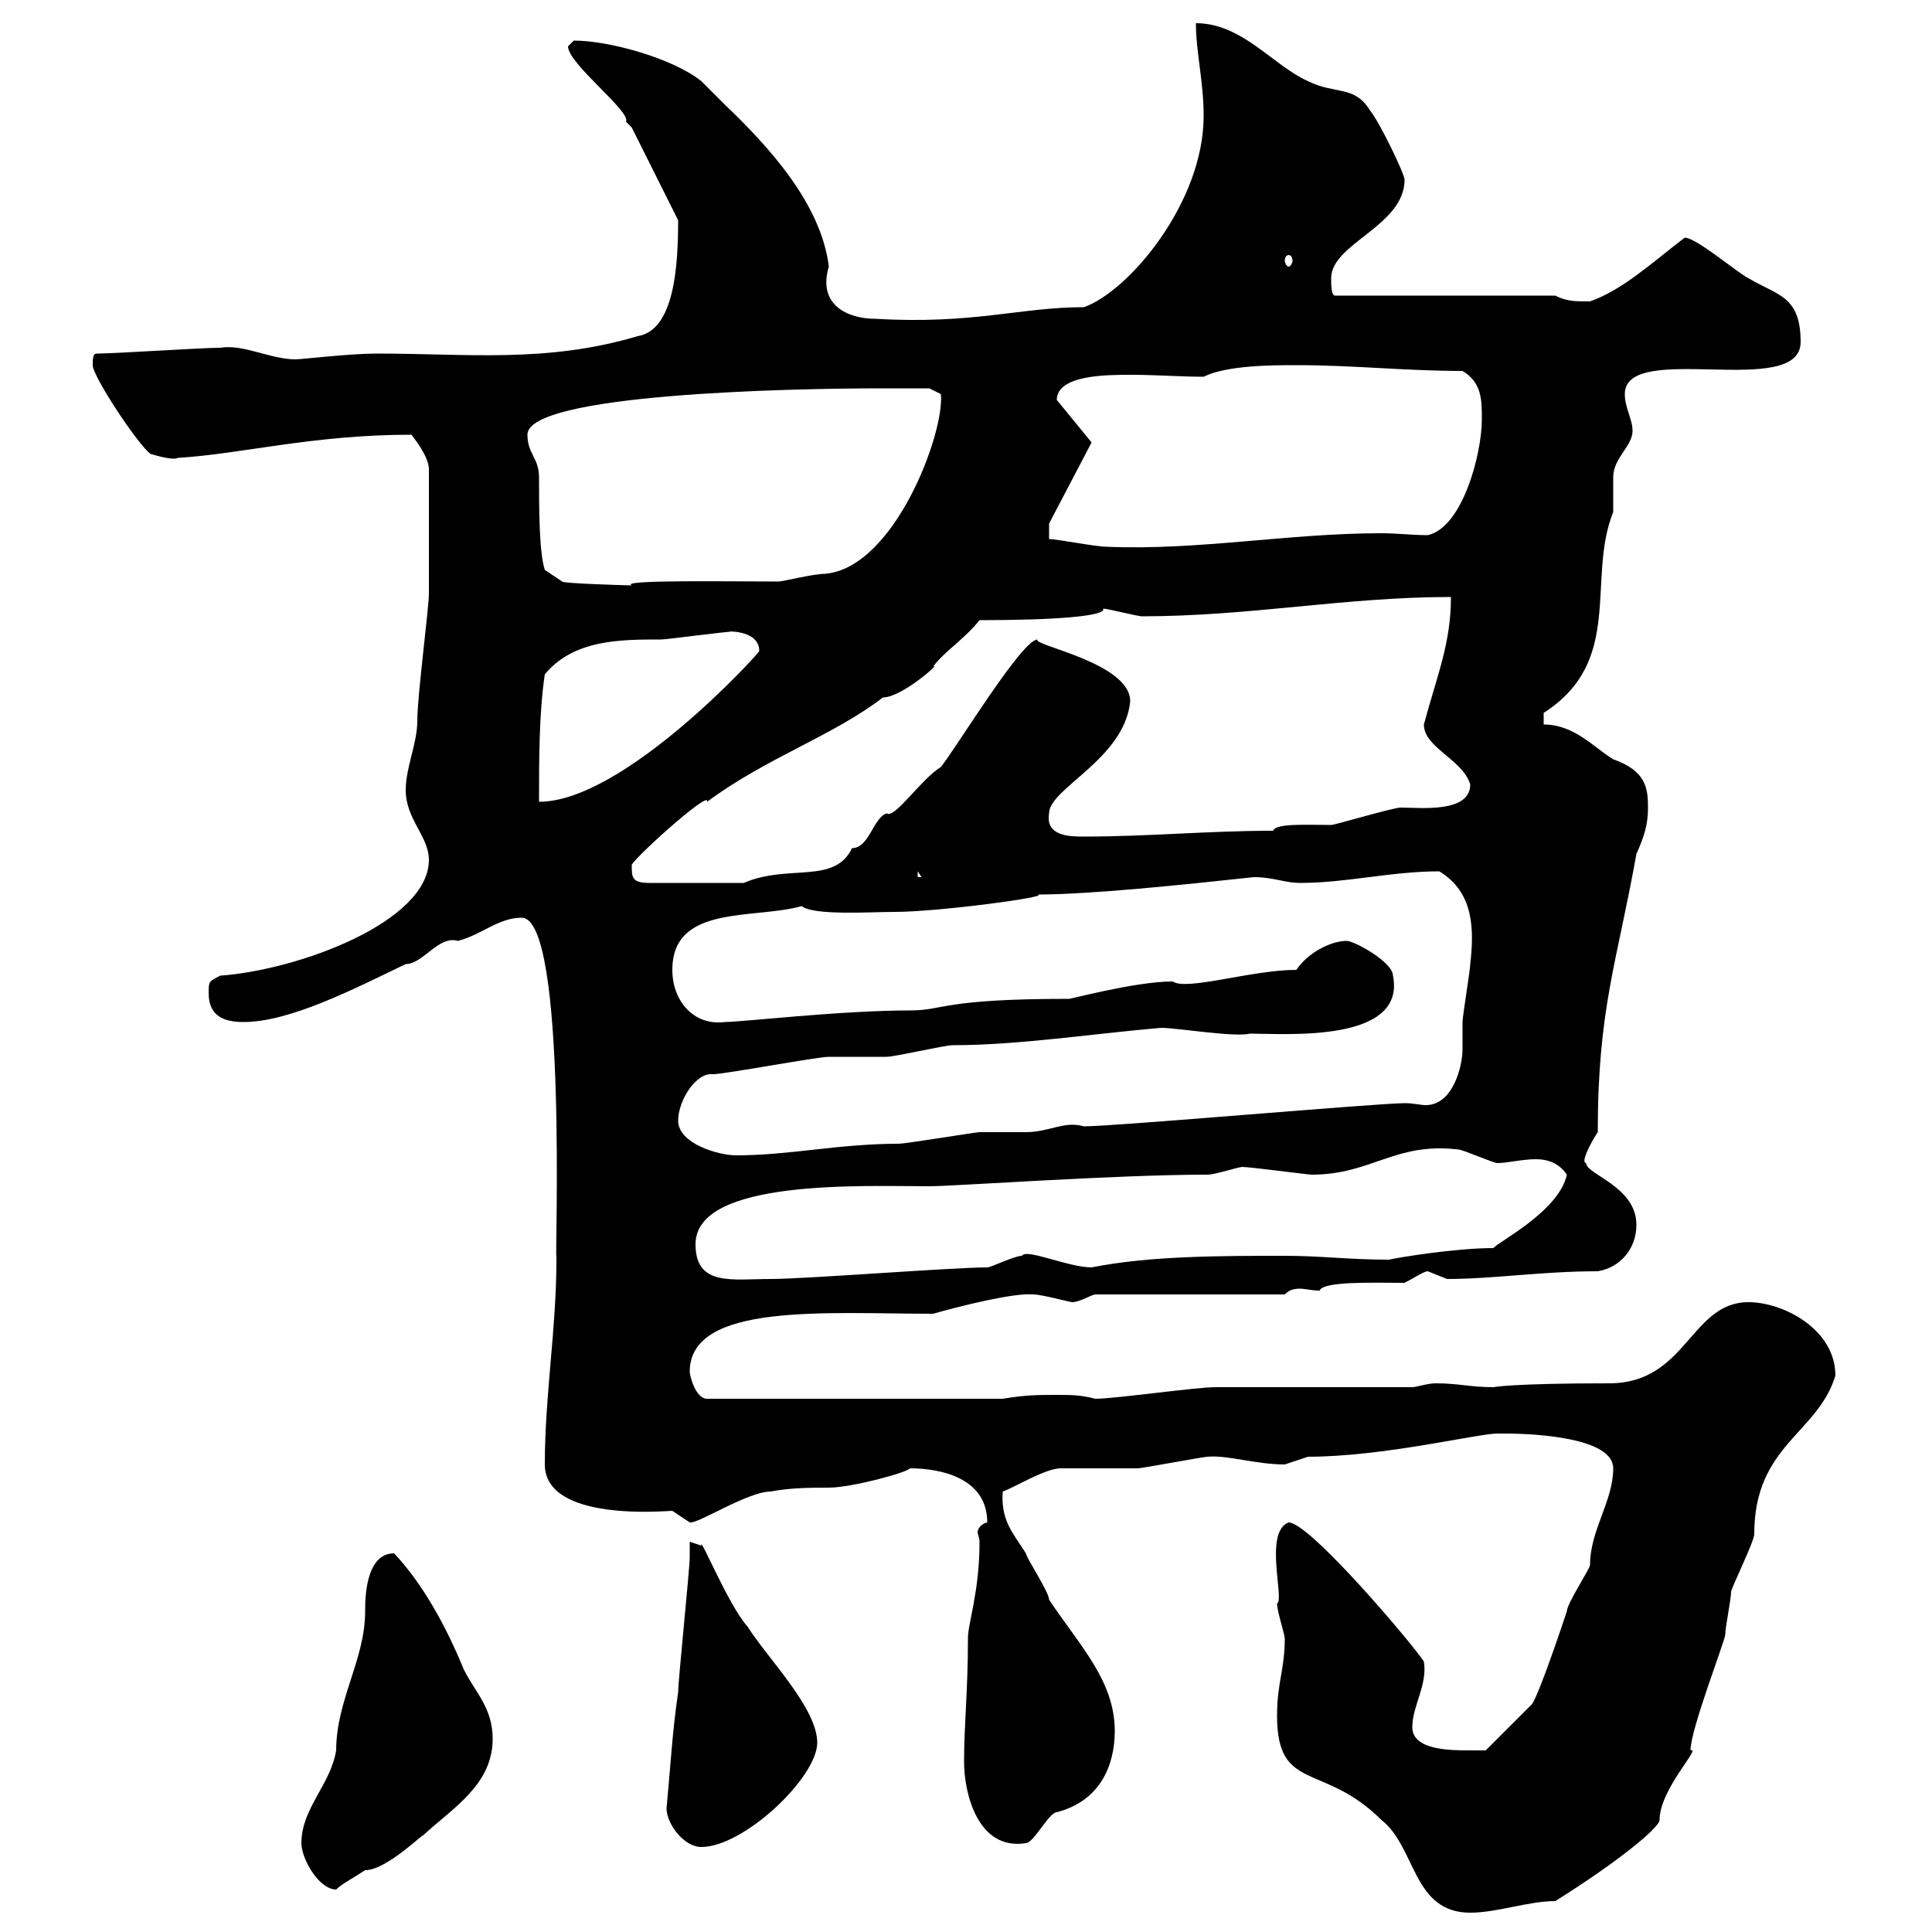 <svg xmlns="http://www.w3.org/2000/svg" xmlns:xlink="http://www.w3.org/1999/xlink" width="300" height="300"><path d="M198.30 266.40C198.30 278.40 205.50 273.60 214.50 282.60C219.90 286.80 219.30 297 228.30 297C232.50 297 237.30 295.20 241.50 295.20C251.10 289.20 257.70 283.80 257.70 282.60C257.70 277.80 264.30 271.20 262.50 271.80C262.50 268.50 267.90 254.70 267.90 253.80C267.90 252.60 268.80 248.40 268.80 247.20C268.80 246.60 272.40 239.40 272.40 238.20C272.40 224.40 282.30 222.60 285 213.60C285 206.40 276.90 202.20 271.50 202.20C262.50 202.20 261.90 214.80 249.90 214.80C234.60 214.80 231.90 215.40 231.90 215.40C228.30 215.40 226.50 214.80 222.90 214.80C221.70 214.80 219.90 215.40 219.30 215.40C214.50 215.40 192.90 215.40 188.70 215.40C185.70 215.40 173.10 217.20 170.10 217.20C167.70 216.60 166.50 216.60 164.10 216.60C161.10 216.60 159.30 216.60 155.70 217.20L109.80 217.20C108 217.20 107.10 213.60 107.10 213C107.10 202.20 128.40 204 144.90 204C149.10 202.80 157.50 200.70 160.50 201C161.70 201 166.20 202.20 166.50 202.20C167.70 202.20 169.50 201 170.10 201L199.50 201C200.10 200.40 200.70 200.10 201.90 200.10C202.50 200.10 203.70 200.40 204.90 200.40C205.50 198.90 213.30 199.20 218.10 199.20C219.30 198.60 221.10 197.40 221.70 197.40C221.70 197.40 224.70 198.60 224.70 198.60C231.90 198.60 239.40 197.40 248.10 197.40C251.70 196.80 254.10 193.80 254.10 190.20C254.10 184.20 246.30 182.40 246.30 180.60C245.40 180.60 246.90 177.60 248.10 175.80C248.10 156.60 251.10 149.40 254.10 132.60C255.30 129.90 255.90 128.10 255.90 125.40C255.90 122.40 255.60 119.70 250.50 117.90C247.50 116.10 244.50 112.50 239.70 112.50L239.70 110.70C252.30 102.60 246.30 90 250.50 79.50C250.50 78.30 250.50 74.70 250.50 74.10C250.50 71.10 253.50 69.30 253.50 66.90C253.50 65.10 252.30 63.30 252.30 61.20C252.30 52.80 279.60 62.10 279.60 53.10C279.60 45.90 276 45.90 271.50 43.20C269.70 42.30 263.40 36.90 261.60 36.90C256.50 40.80 252 45 246.90 46.80C244.50 46.80 243.30 46.80 241.50 45.90L207.30 45.90C206.70 45.90 206.70 44.10 206.70 43.20C206.70 37.80 218.10 35.10 218.10 27.90C218.10 27 214.20 18.90 212.70 17.10C210.30 13.20 207.30 14.70 203.10 12.60C197.70 10.20 192.90 3.60 185.70 3.60C185.70 8.10 186.90 12.60 186.90 18C186.90 31.50 175.20 45.30 168.30 47.70C158.40 47.70 151.20 50.40 135.90 49.50C131.70 49.50 126.90 47.40 128.70 41.40C127.50 31.50 119.10 22.50 112.50 16.20C111.60 15.30 109.80 13.50 108.90 12.60C104.40 9 94.50 6.30 89.10 6.30C89.10 6.30 88.20 7.20 88.20 7.20C88.20 9.90 98.10 17.40 97.20 18.90C97.20 18.90 98.10 19.80 98.10 19.80L105.30 34.20C105.30 41.40 104.70 51.30 99 52.20C84.90 56.40 72.60 54.90 58.50 54.90C54.30 54.90 46.80 55.80 45.90 55.80C42 55.80 37.80 53.40 34.20 54C31.20 54 18 54.90 15 54.90C14.40 54.90 14.40 55.80 14.40 56.70C14.40 58.50 21.60 69.30 23.40 70.50C25.50 71.10 27 71.40 27.60 71.10C37.50 70.50 48.60 67.50 63.90 67.50C64.80 68.70 66.60 71.10 66.60 72.90L66.60 92.10C66.60 94.50 64.80 108 64.80 111.90C64.80 115.50 63 119.10 63 122.70C63 127.20 66.60 129.90 66.60 133.50C66.60 143.10 46.50 150.60 34.20 151.50C32.40 152.40 32.40 152.40 32.40 154.20C32.40 157.80 34.80 158.70 37.80 158.70C45 158.70 54.90 153.60 63 149.70C65.70 149.70 68.10 145.20 71.10 146.10C74.70 145.20 77.40 142.50 81 142.50C88.20 142.50 86.10 196.50 86.40 195C86.40 195 86.40 195.60 86.40 195.60C86.40 206.40 84.60 216.60 84.60 227.40C84.60 236.40 103.50 234.60 104.40 234.60C104.40 234.60 107.10 236.40 107.10 236.40C108.30 236.70 116.10 231.60 119.70 231.60C122.70 231 126.30 231 128.70 231C132.30 231 141 228.60 141.30 228C146.10 228 153.30 229.50 153.30 236.40C152.10 236.70 151.80 237.60 151.80 237.90C151.80 238.20 152.10 238.80 152.10 239.40C152.10 247.20 150.30 252 150.30 254.40C150.30 262.80 149.70 267.60 149.70 273.60C149.70 278.40 151.80 287.40 159.30 286.20C160.50 286.20 162.90 281.40 164.10 281.40C171 279.60 173.10 273.90 173.10 268.80C173.10 261 167.70 255.60 162.90 248.40C162.90 247.20 159.30 241.80 159.30 241.20C157.20 237.90 155.40 236.10 155.70 231.60C157.50 231 162.30 228 164.70 228C165.90 228 175.50 228 176.70 228C177.30 228 186.90 226.20 187.50 226.20C190.50 225.90 195 227.40 199.50 227.40C199.50 227.40 203.10 226.20 203.10 226.20C214.80 226.20 229.50 222.60 232.50 222.60C232.50 222.60 233.70 222.60 233.70 222.60C238.20 222.60 250.50 223.20 250.50 228C250.50 233.10 246.90 237.60 246.90 243C246.90 243.60 243.30 249 243.30 250.20C242.70 252 239.10 262.80 237.90 264.60L230.70 271.80C230.70 271.80 228.90 271.80 228.30 271.80C225.30 271.80 219.30 271.80 219.30 268.20C219.30 264.90 221.70 261.60 221.10 258C219.60 255.60 203.40 236.40 200.10 236.40C196.20 237.90 199.50 248.40 198.30 249C198.30 250.20 199.50 253.80 199.50 254.40C199.50 259.20 198.30 261.30 198.30 266.40ZM46.80 286.20C46.80 288.60 49.50 293.40 52.20 293.40C53.10 292.50 54.90 291.60 56.70 290.40C60 290.40 65.70 284.70 65.70 285C70.20 280.80 76.50 277.20 76.50 270C76.50 265.20 73.80 262.80 72 259.20C69.30 252.60 65.70 246 61.20 241.20C56.70 241.20 56.70 248.40 56.70 250.20C56.70 257.70 52.20 264 52.20 271.80C51.30 277.20 46.80 280.80 46.80 286.20ZM103.50 280.80C103.50 283.20 106.20 286.80 108.90 286.80C115.50 286.80 126.90 276 126.90 270.60C126.90 265.20 119.10 257.40 116.10 252.60C113.10 249.30 108.60 238.20 108.90 240C108.90 240 107.10 239.40 107.10 239.40C107.10 240 107.10 241.80 107.10 241.80C107.10 243.60 105.30 261 105.30 262.80C104.40 268.80 104.10 274.50 103.50 280.80ZM108 193.20C108 183 134.10 184.20 144.30 184.20C148.20 184.20 173.10 182.40 187.50 182.40C188.70 182.40 192.30 181.20 192.90 181.20C194.10 181.20 203.10 182.40 203.70 182.40C213 182.40 216.60 177.30 226.50 178.50C227.10 178.50 231.90 180.60 232.50 180.60C234 180.60 236.40 180 238.50 180C240.30 180 242.10 180.60 243.30 182.40C242.10 188.10 232.50 192.90 231.90 193.80C225.90 193.80 216.90 195.30 215.70 195.60C209.40 195.60 205.20 195 199.50 195C189.60 195 178.50 195 169.50 196.80C165.90 196.80 159.30 193.80 158.70 195C157.50 195 153.90 196.80 153.30 196.80C147.90 196.80 125.10 198.60 119.70 198.60C113.70 198.60 108 199.80 108 193.20ZM105.30 174C105.30 171 108 166.50 110.70 166.80C112.50 166.80 126.90 164.10 128.70 164.10C129.90 164.10 137.10 164.10 137.70 164.10C138.90 164.10 146.70 162.30 147.90 162.30C158.10 162.30 169.80 160.50 180.30 159.60C182.70 159.60 191.70 161.10 194.10 160.50C199.50 160.50 218.40 162 216.30 151.50C216.30 149.40 210.30 146.10 209.10 146.10C206.70 146.10 203.10 147.90 201.30 150.60C194.40 150.60 184.20 153.90 182.10 152.40C176.10 152.40 165.30 155.40 165.90 155.10C146.10 155.10 146.70 156.90 141.30 156.90C130.50 156.90 115.20 158.70 112.50 158.70C107.70 159.30 104.40 155.40 104.40 150.60C104.40 140.40 117 142.80 124.50 140.70C126.30 142.20 135.30 141.60 138.90 141.60C145.80 141.60 163.50 139.20 161.10 138.90C169.20 138.90 183.60 137.40 194.70 136.20C197.70 136.20 199.50 137.10 201.90 137.10C209.10 137.10 216 135.30 223.50 135.30C228.90 138.60 228.90 144.30 228.30 149.70C228.30 150.60 227.10 157.80 227.10 158.70C227.10 160.20 227.10 161.40 227.10 162.90C227.10 165.60 225.60 171.60 221.40 171.60C220.50 171.60 219.60 171.30 218.10 171.30C213.90 171.30 173.10 174.90 168.30 174.90C165.30 174 162.90 175.80 159.30 175.80C158.70 175.80 153.30 175.80 152.10 175.80C151.50 175.80 140.70 177.60 139.50 177.60C130.20 177.60 122.70 179.40 114.30 179.40C111.60 179.40 105.30 177.60 105.30 174ZM98.10 134.40C97.50 134.10 110.40 122.40 109.80 124.50C119.10 117.60 129.30 114.30 137.10 108.30C140.10 108.30 146.40 102.60 144.90 103.50C146.70 101.10 149.70 99.30 152.10 96.30C163.50 96.30 171.90 95.70 171.30 94.50C171.90 94.50 176.70 95.70 177.30 95.70C194.10 95.70 208.80 92.70 225.30 92.70C225.30 99.90 223.20 104.70 221.10 112.50C221.10 116.10 227.10 117.90 228.30 121.80C228.30 126.30 220.50 125.40 217.50 125.40C216.30 125.40 207.30 128.10 206.70 128.10C203.10 128.10 198 127.80 197.70 129C187.50 129 178.50 129.90 168.30 129.90C166.20 129.90 162.30 129.90 162.90 126.30C162.90 122.40 174.60 117.90 175.50 108.90C175.50 102.90 160.20 100.20 161.10 99.30C158.70 99.30 148.50 116.10 146.10 119.10C143.10 120.90 138.90 127.20 137.70 126.30C135.60 126.90 135 131.70 132.30 131.70C129.60 137.40 122.40 134.10 115.50 137.10L100.80 137.10C98.10 137.10 98.10 136.20 98.10 134.40ZM142.50 135.30L143.10 136.20L142.50 136.20ZM84.60 104.70C89.10 99.30 96.30 99.30 102.60 99.30C103.50 99.30 112.50 98.10 113.40 98.10C111.90 98.10 117.90 97.50 117.90 101.10C117.90 101.40 96.90 124.50 83.70 124.50C83.70 117.90 83.70 110.70 84.60 104.70ZM81.90 67.50C81.90 61.20 122.10 60.30 137.10 60.30C138.90 60.30 144.30 60.30 144.30 60.30L146.10 61.20C146.70 67.20 138.90 88.20 128.10 89.10C126.30 89.10 121.50 90.30 120.90 90.30C113.70 90.30 96 90 98.10 90.90C97.50 90.90 87.30 90.60 87.30 90.30L84.60 88.50C83.70 85.80 83.70 78.60 83.70 74.10C83.70 71.10 81.90 70.50 81.90 67.50ZM162.90 83.70L162.90 81.30L169.50 68.70L164.10 62.10C164.10 58.20 171.90 58.20 175.50 58.20C179.70 58.20 183.30 58.50 186.90 58.50C190.50 56.70 197.70 56.70 201.30 56.70C210.30 56.70 218.10 57.60 227.10 57.60C230.10 59.40 230.10 62.10 230.10 65.10C230.10 70.50 227.10 81.90 221.70 83.10C219.30 83.10 216.90 82.80 214.50 82.80C200.10 82.80 186 85.50 171.90 84.90C170.10 84.90 164.10 83.70 162.90 83.70ZM200.10 39.60C200.40 39.60 200.70 39.90 200.70 40.50C200.70 40.80 200.40 41.40 200.10 41.40C199.80 41.40 199.50 40.80 199.50 40.50C199.50 39.90 199.80 39.60 200.10 39.60Z"/></svg>